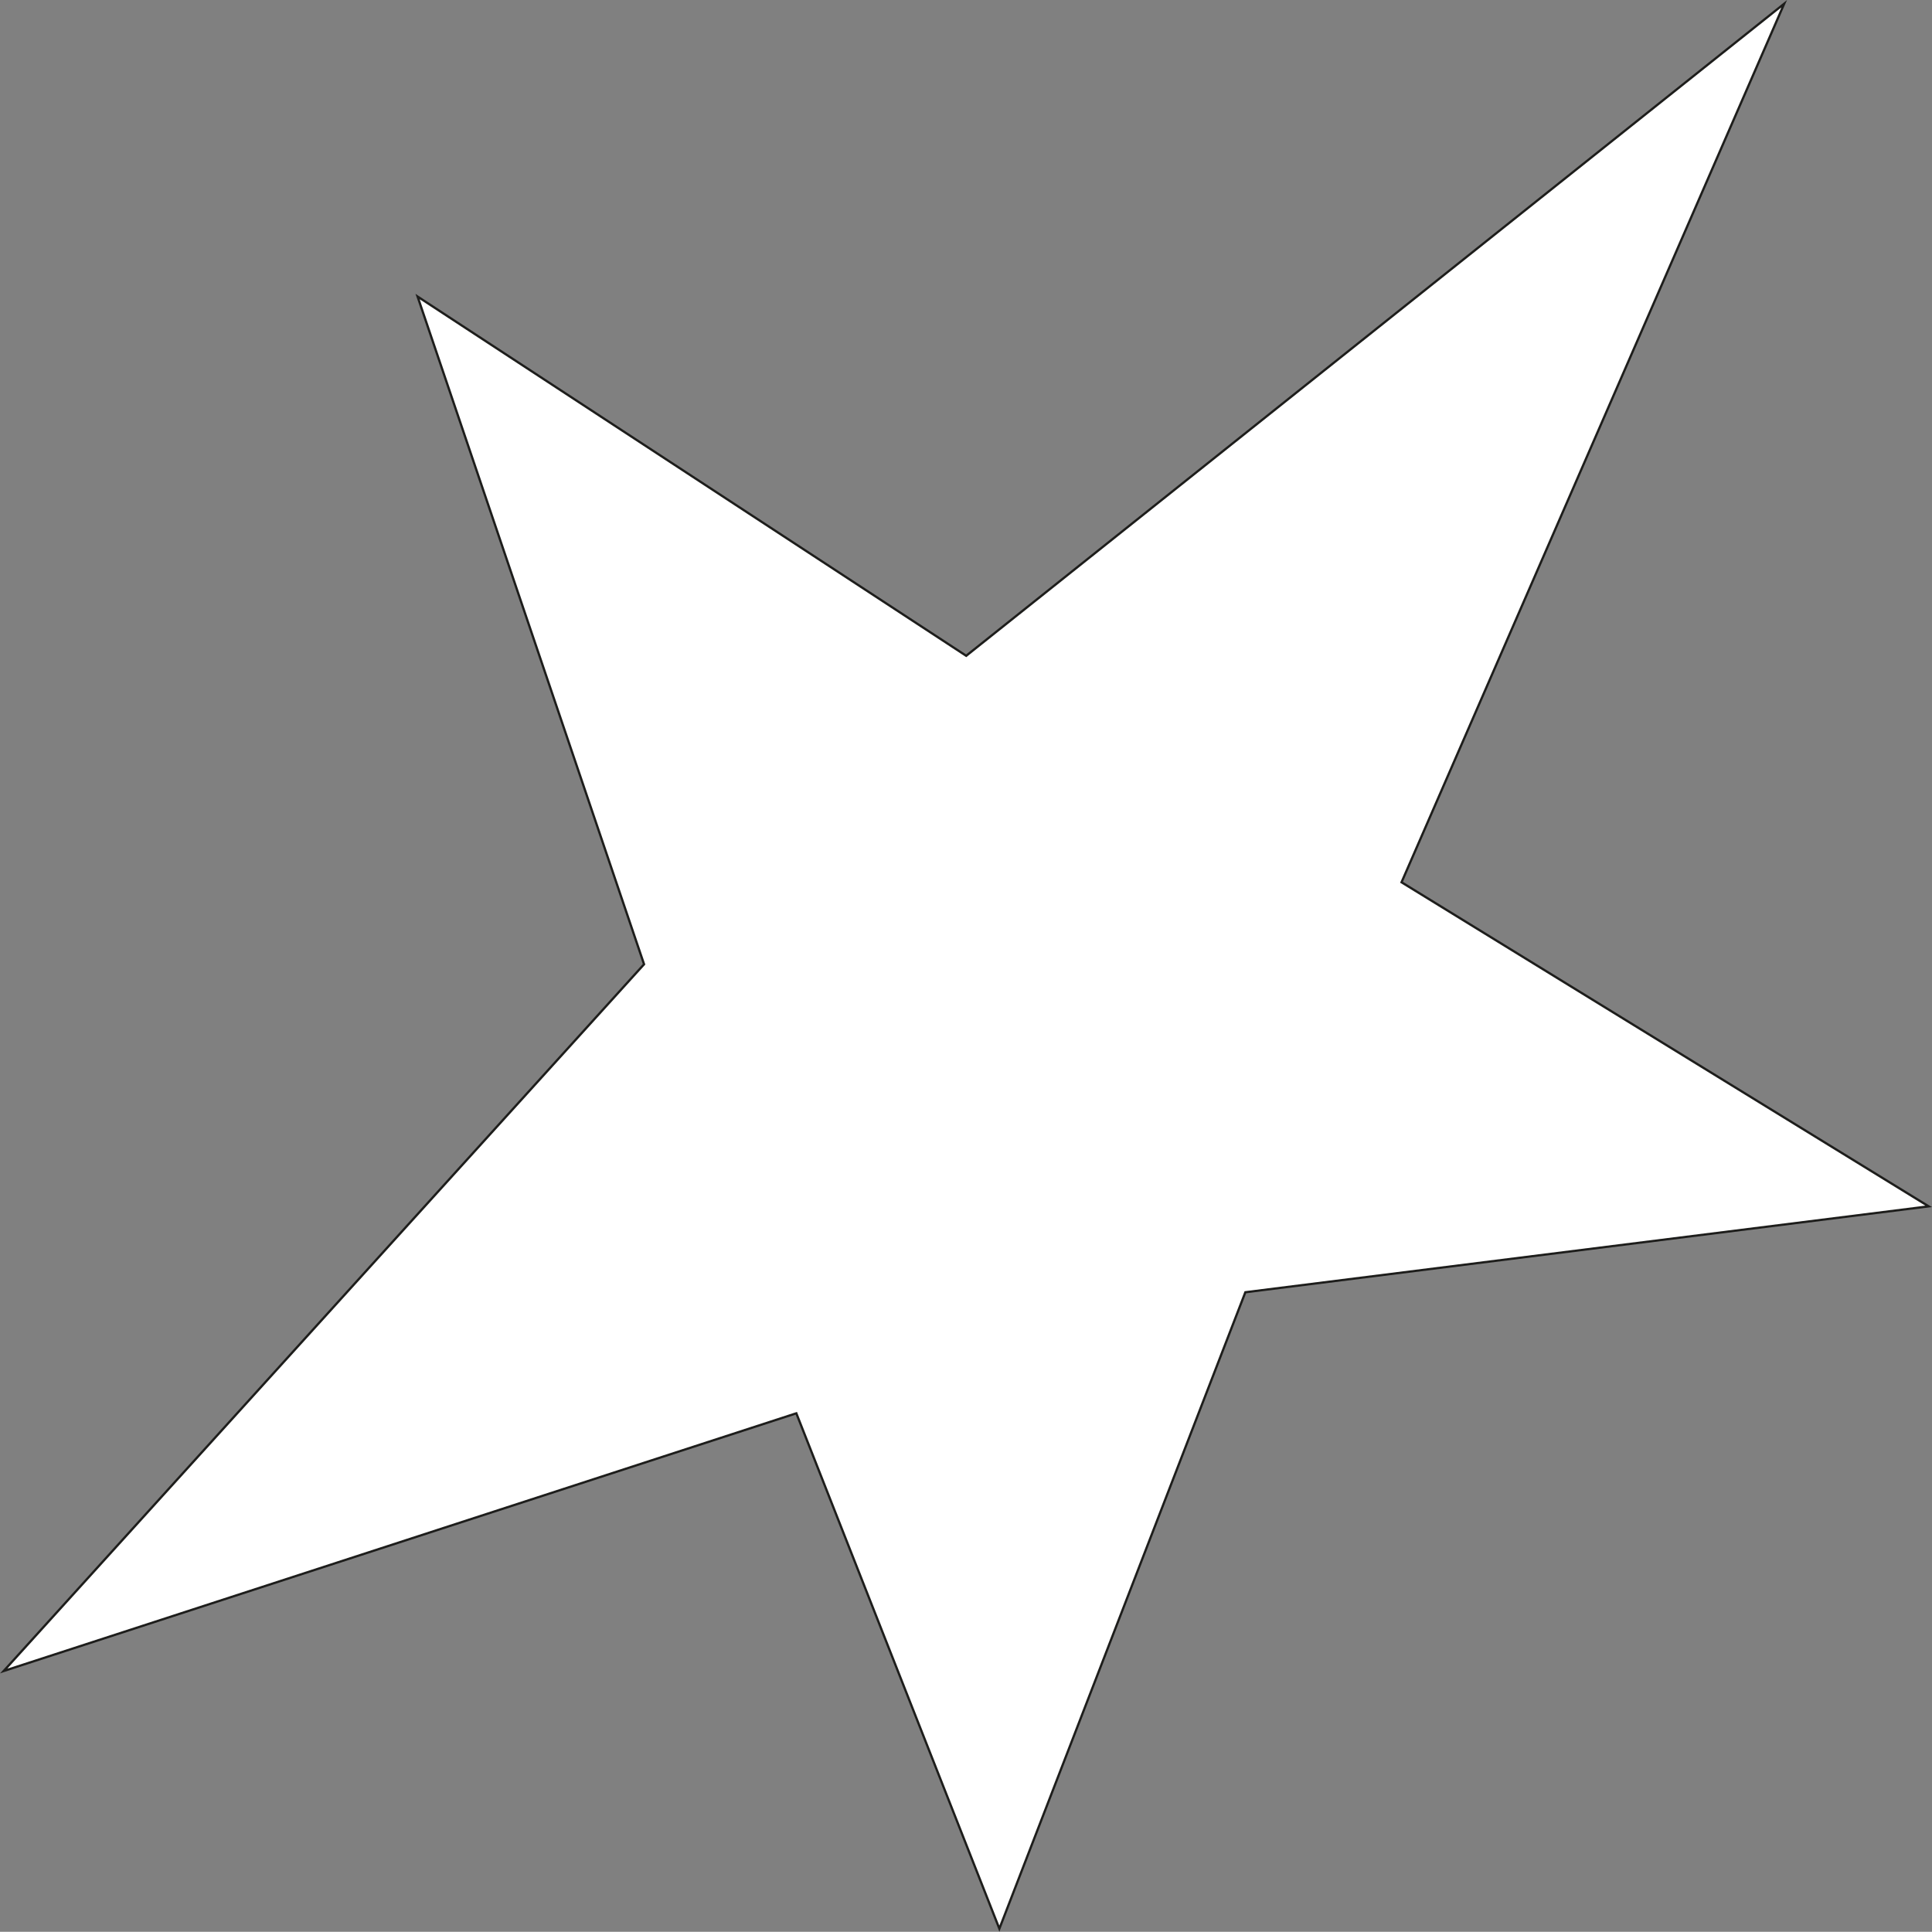 <?xml version="1.0" encoding="UTF-8"?>
<svg xmlns="http://www.w3.org/2000/svg" id="Layer_2" viewBox="0 0 1706.33 1706.16">
  <rect x="0" y="0" width="1706.33" height="1706.16" fill="#808080" stroke="none"/>
  <defs>
    <style>
      .cls-1 {
        fill: #1d1d1b;
      }

      .cls-2 {
        fill: #fff;
      }
    </style>
  </defs>
  <g id="Layer_1-2" data-name="Layer_1">
    <g>
      <polygon class="cls-2" points="568.82 851.63 286.04 1163.72 3.26 1475.81 353.29 1362.01 703.31 1248.21 792.98 1475.81 882.64 1703.41 991.27 1422.36 1099.89 1141.3 1401.64 1103.37 1703.39 1065.44 1470.61 922.32 1237.83 779.21 1406.81 391.25 1575.79 3.29 1214.56 291.24 853.32 579.19 611.07 420.56 368.81 261.93 468.81 556.78 568.82 851.63"></polygon>
      <path class="cls-1" d="M882.65,1706.16l-179.92-456.71L0,1477.92l567.69-626.53-200.76-591.89,486.34,318.46L1578.31,0l-339.22,778.81,467.23,287.26-605.72,76.15-217.97,563.94ZM703.9,1246.97l.34.88,178.38,452.82,216.55-560.28.59-.07,600.67-75.51-463.87-285.19L1573.27,6.58l-719.88,573.85-482.7-316.07,199.27,587.51-.39.44-282.78,312.09L6.53,1473.7l697.37-226.73Z"></path>
    </g>
  </g>
</svg>
